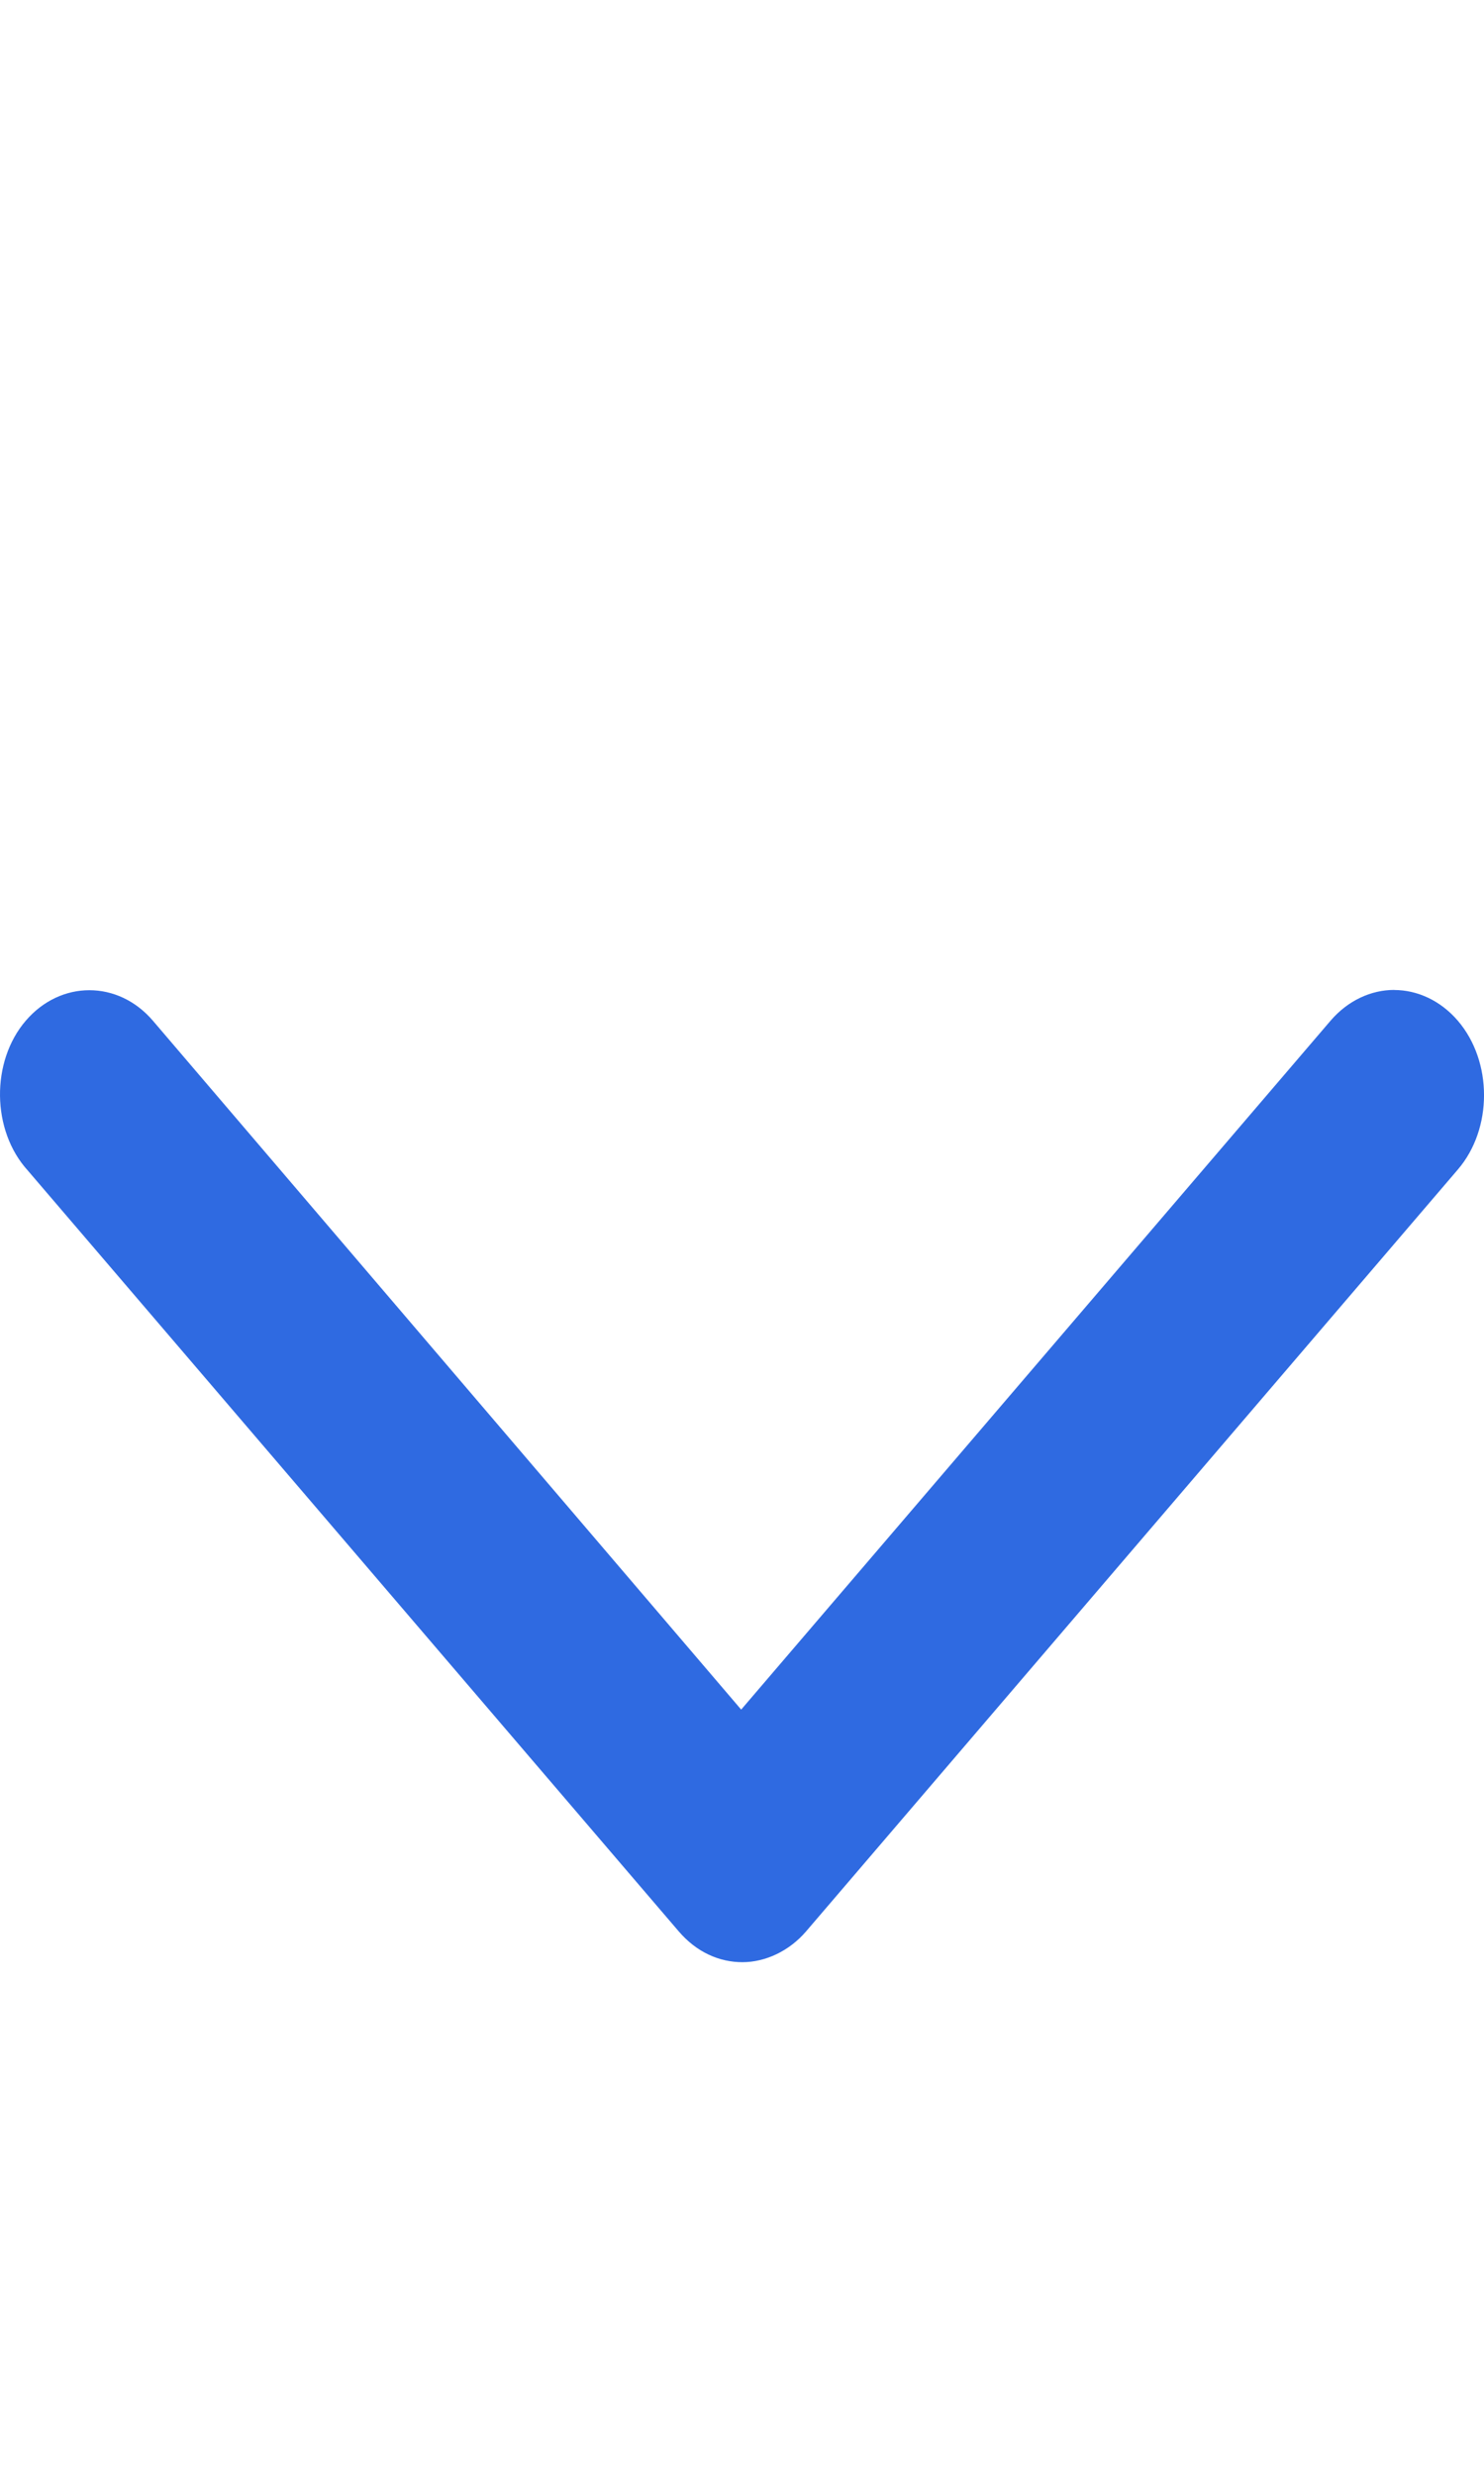 <svg width="18" height="30" viewBox="0 0 18 30" fill="none" xmlns="http://www.w3.org/2000/svg">
<path d="M16.911 12.001C17.189 12.001 17.471 12.127 17.683 12.374C18.106 12.868 18.106 13.684 17.683 14.177L9.777 23.413C9.573 23.651 9.284 23.786 9.005 23.786C8.728 23.786 8.452 23.668 8.233 23.413L0.337 14.189C-0.105 13.703 -0.111 12.867 0.312 12.374C0.735 11.88 1.433 11.88 1.855 12.374L8.99 20.724L16.139 12.373C16.351 12.126 16.633 12 16.911 12L16.911 12.001Z" fill="#2F6AE1"/>
</svg>
